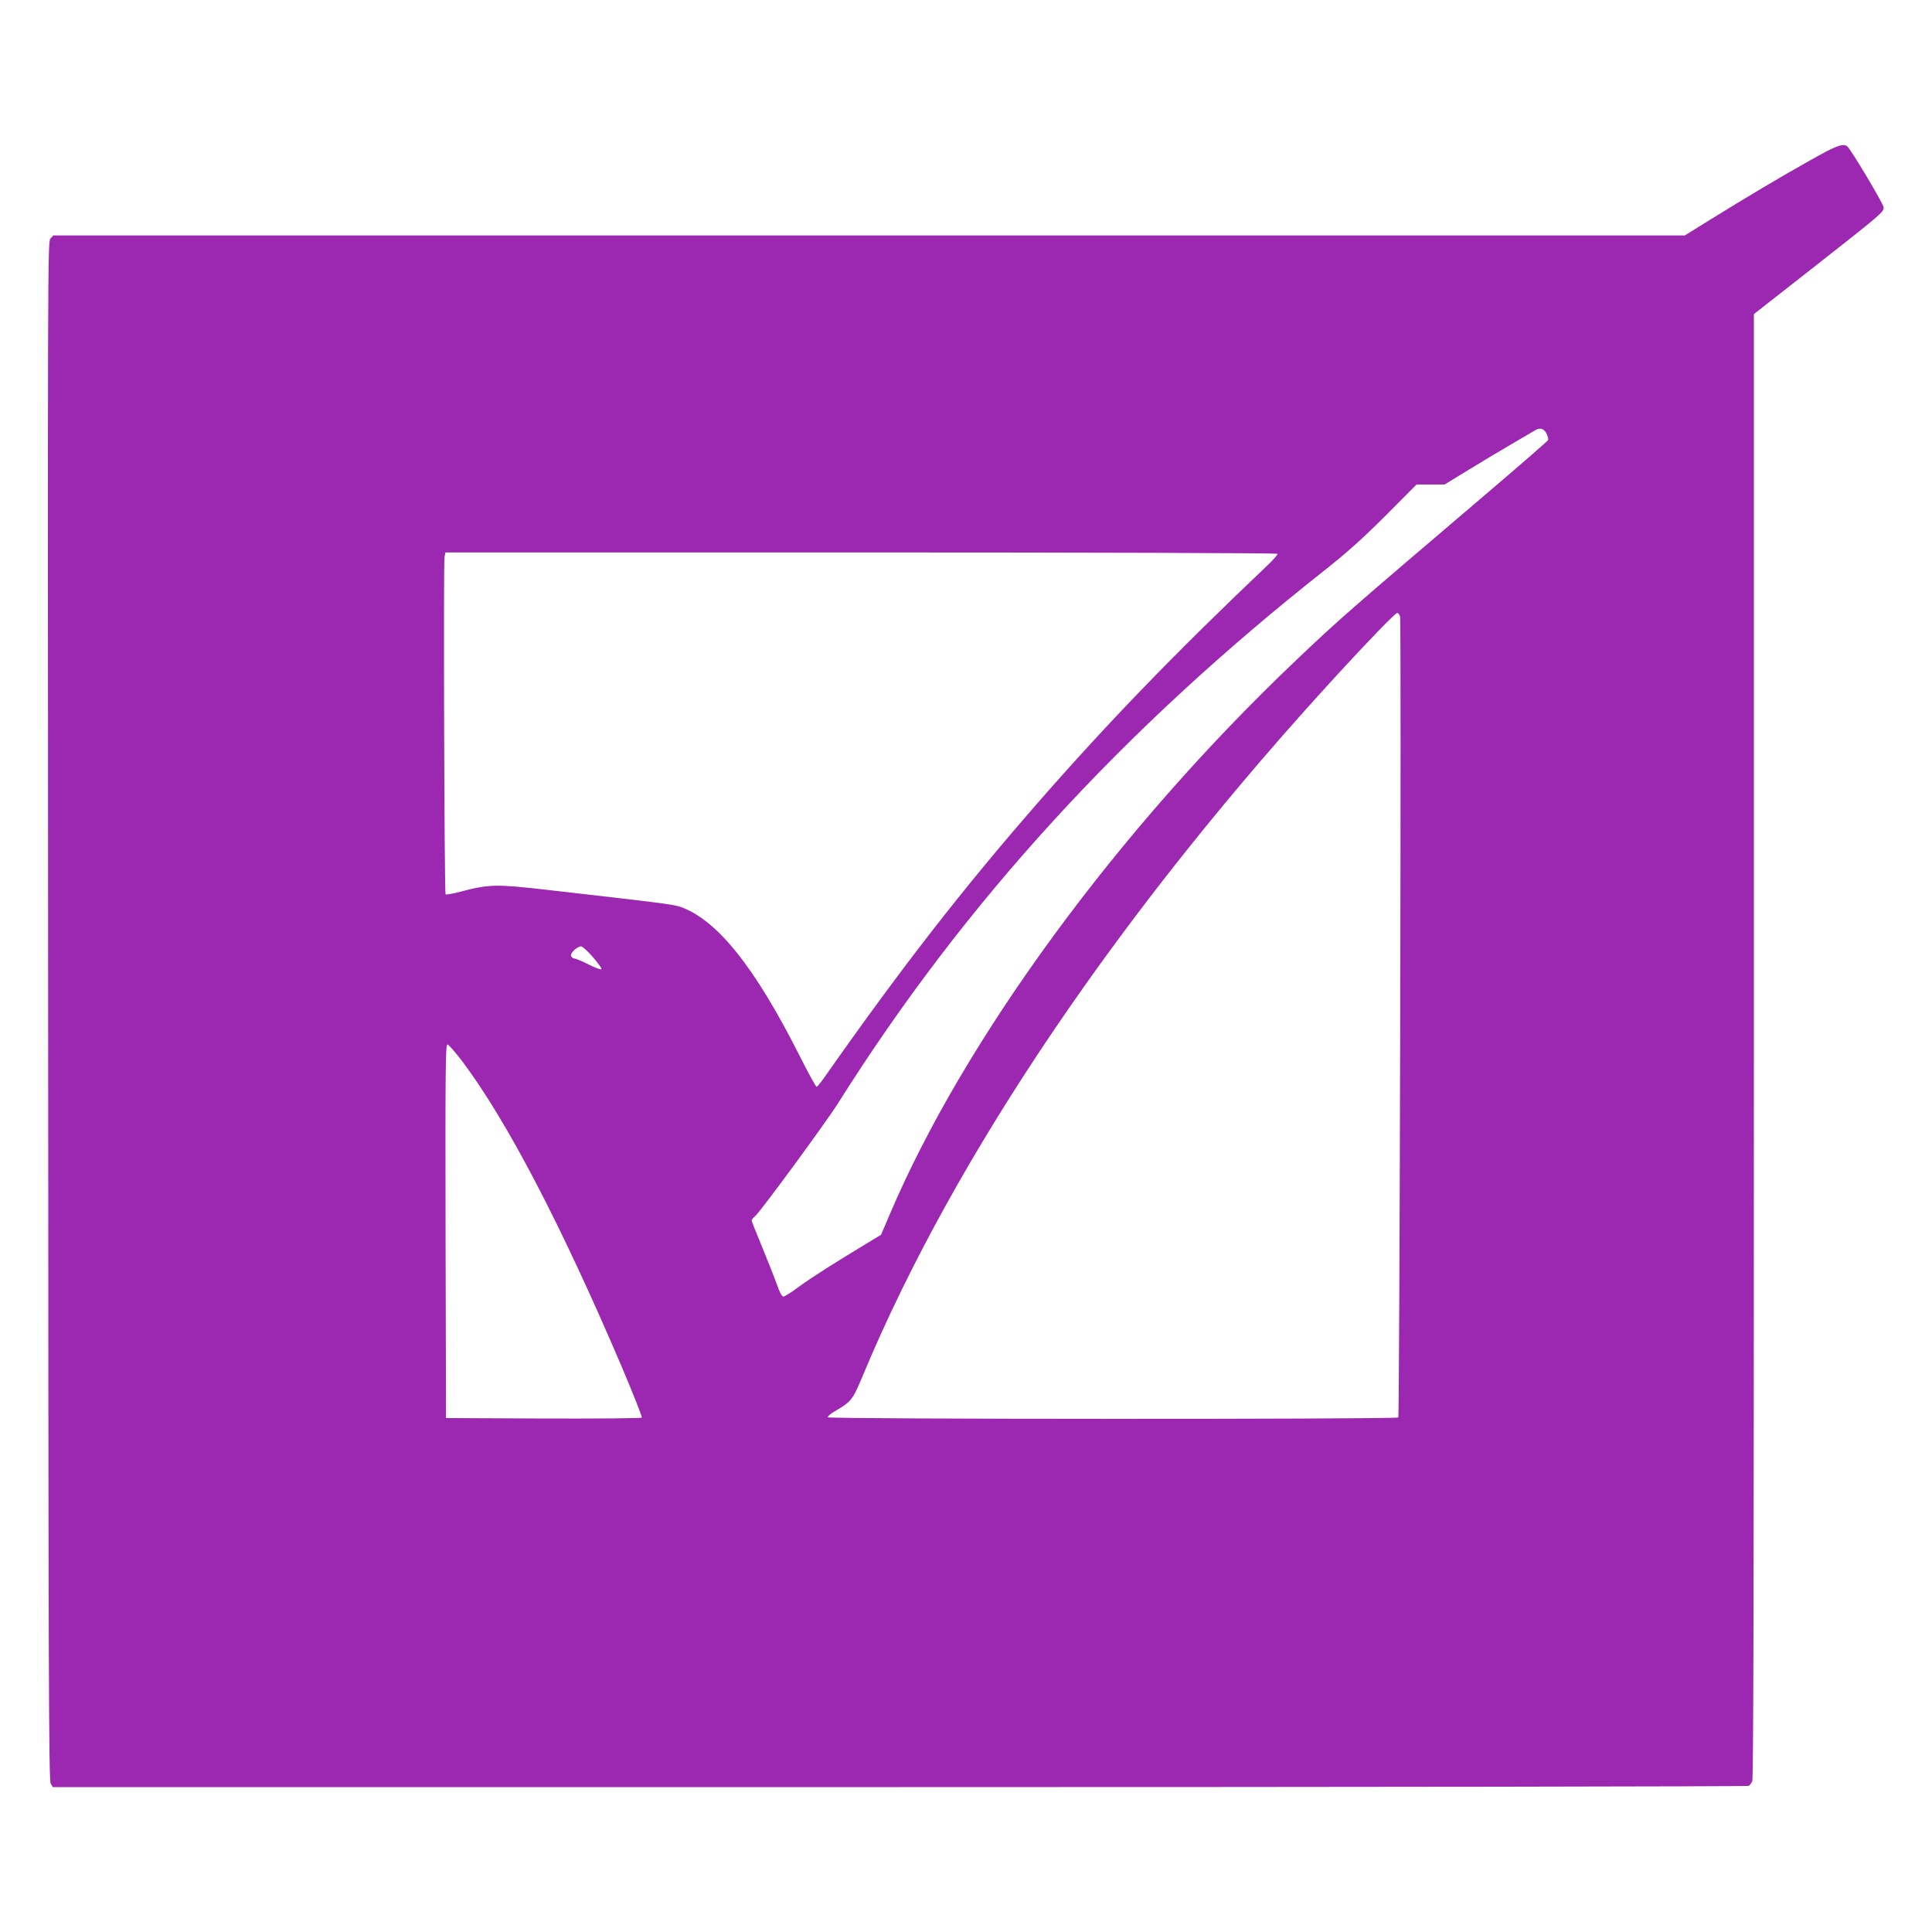 <?xml version="1.0" standalone="no"?>
<!DOCTYPE svg PUBLIC "-//W3C//DTD SVG 20010904//EN"
 "http://www.w3.org/TR/2001/REC-SVG-20010904/DTD/svg10.dtd">
<svg version="1.0" xmlns="http://www.w3.org/2000/svg"
 width="1280pt" height="1280pt" viewBox="0 0 1280 1280"
 preserveAspectRatio="xMidYMid meet">
<g transform="translate(0,1280) scale(0.1,-0.1)"
fill="#9c27b0" stroke="none">
<path d="M11995 11739 c-203 -114 -422 -244 -667 -396 l-166 -103 -5405 0
-5404 0 -19 -21 c-18 -20 -18 -156 -15 -5117 2 -4428 4 -5100 17 -5119 l14
-23 5613 0 c3086 0 5617 4 5623 8 6 4 16 17 23 29 8 16 11 1237 11 4872 l0
4850 398 312 c442 347 462 364 462 394 0 22 -222 394 -243 407 -29 19 -74 2
-242 -93z m-1750 -1810 c9 -17 14 -37 12 -44 -3 -7 -187 -167 -409 -356 -918
-782 -975 -831 -1266 -1108 -1176 -1118 -2192 -2504 -2686 -3664 l-59 -138
-81 -49 c-233 -140 -376 -232 -459 -292 -50 -38 -98 -68 -107 -68 -10 0 -25
28 -44 83 -16 45 -60 156 -97 246 -38 91 -69 169 -69 175 0 6 11 19 25 31 34
29 467 618 550 750 835 1326 1881 2470 3225 3530 145 115 247 206 400 359
l205 206 93 0 93 0 152 93 c84 52 213 129 287 172 74 43 144 84 155 91 35 23
63 17 80 -17z m-1781 -798 c3 -4 -27 -39 -67 -77 -610 -579 -1052 -1036 -1518
-1569 -503 -576 -908 -1098 -1413 -1817 -26 -38 -51 -68 -56 -68 -5 0 -59 98
-119 218 -292 576 -536 881 -775 971 -52 19 -108 26 -896 116 -331 38 -381 37
-563 -11 -54 -15 -101 -23 -105 -19 -8 8 -15 2187 -7 2233 l6 32 2754 0 c1530
0 2756 -4 2759 -9z m812 -418 c9 -32 -3 -5291 -12 -5304 -8 -13 -3771 -12
-3779 1 -3 5 15 22 41 37 117 69 122 75 194 248 607 1453 1710 3080 3149 4645
215 234 375 398 388 399 7 0 16 -11 19 -26z m-5348 -2254 c34 -39 60 -75 57
-80 -3 -5 -42 9 -85 31 -44 22 -87 40 -95 40 -9 0 -18 7 -22 17 -7 18 41 63
67 63 9 0 44 -32 78 -71z m-865 -691 c296 -395 650 -1073 1054 -2018 78 -184
139 -338 135 -342 -5 -5 -298 -7 -653 -6 l-644 3 -3 1238 c-2 1073 0 1237 12
1237 8 0 53 -51 99 -112z"/>
</g>
</svg>
